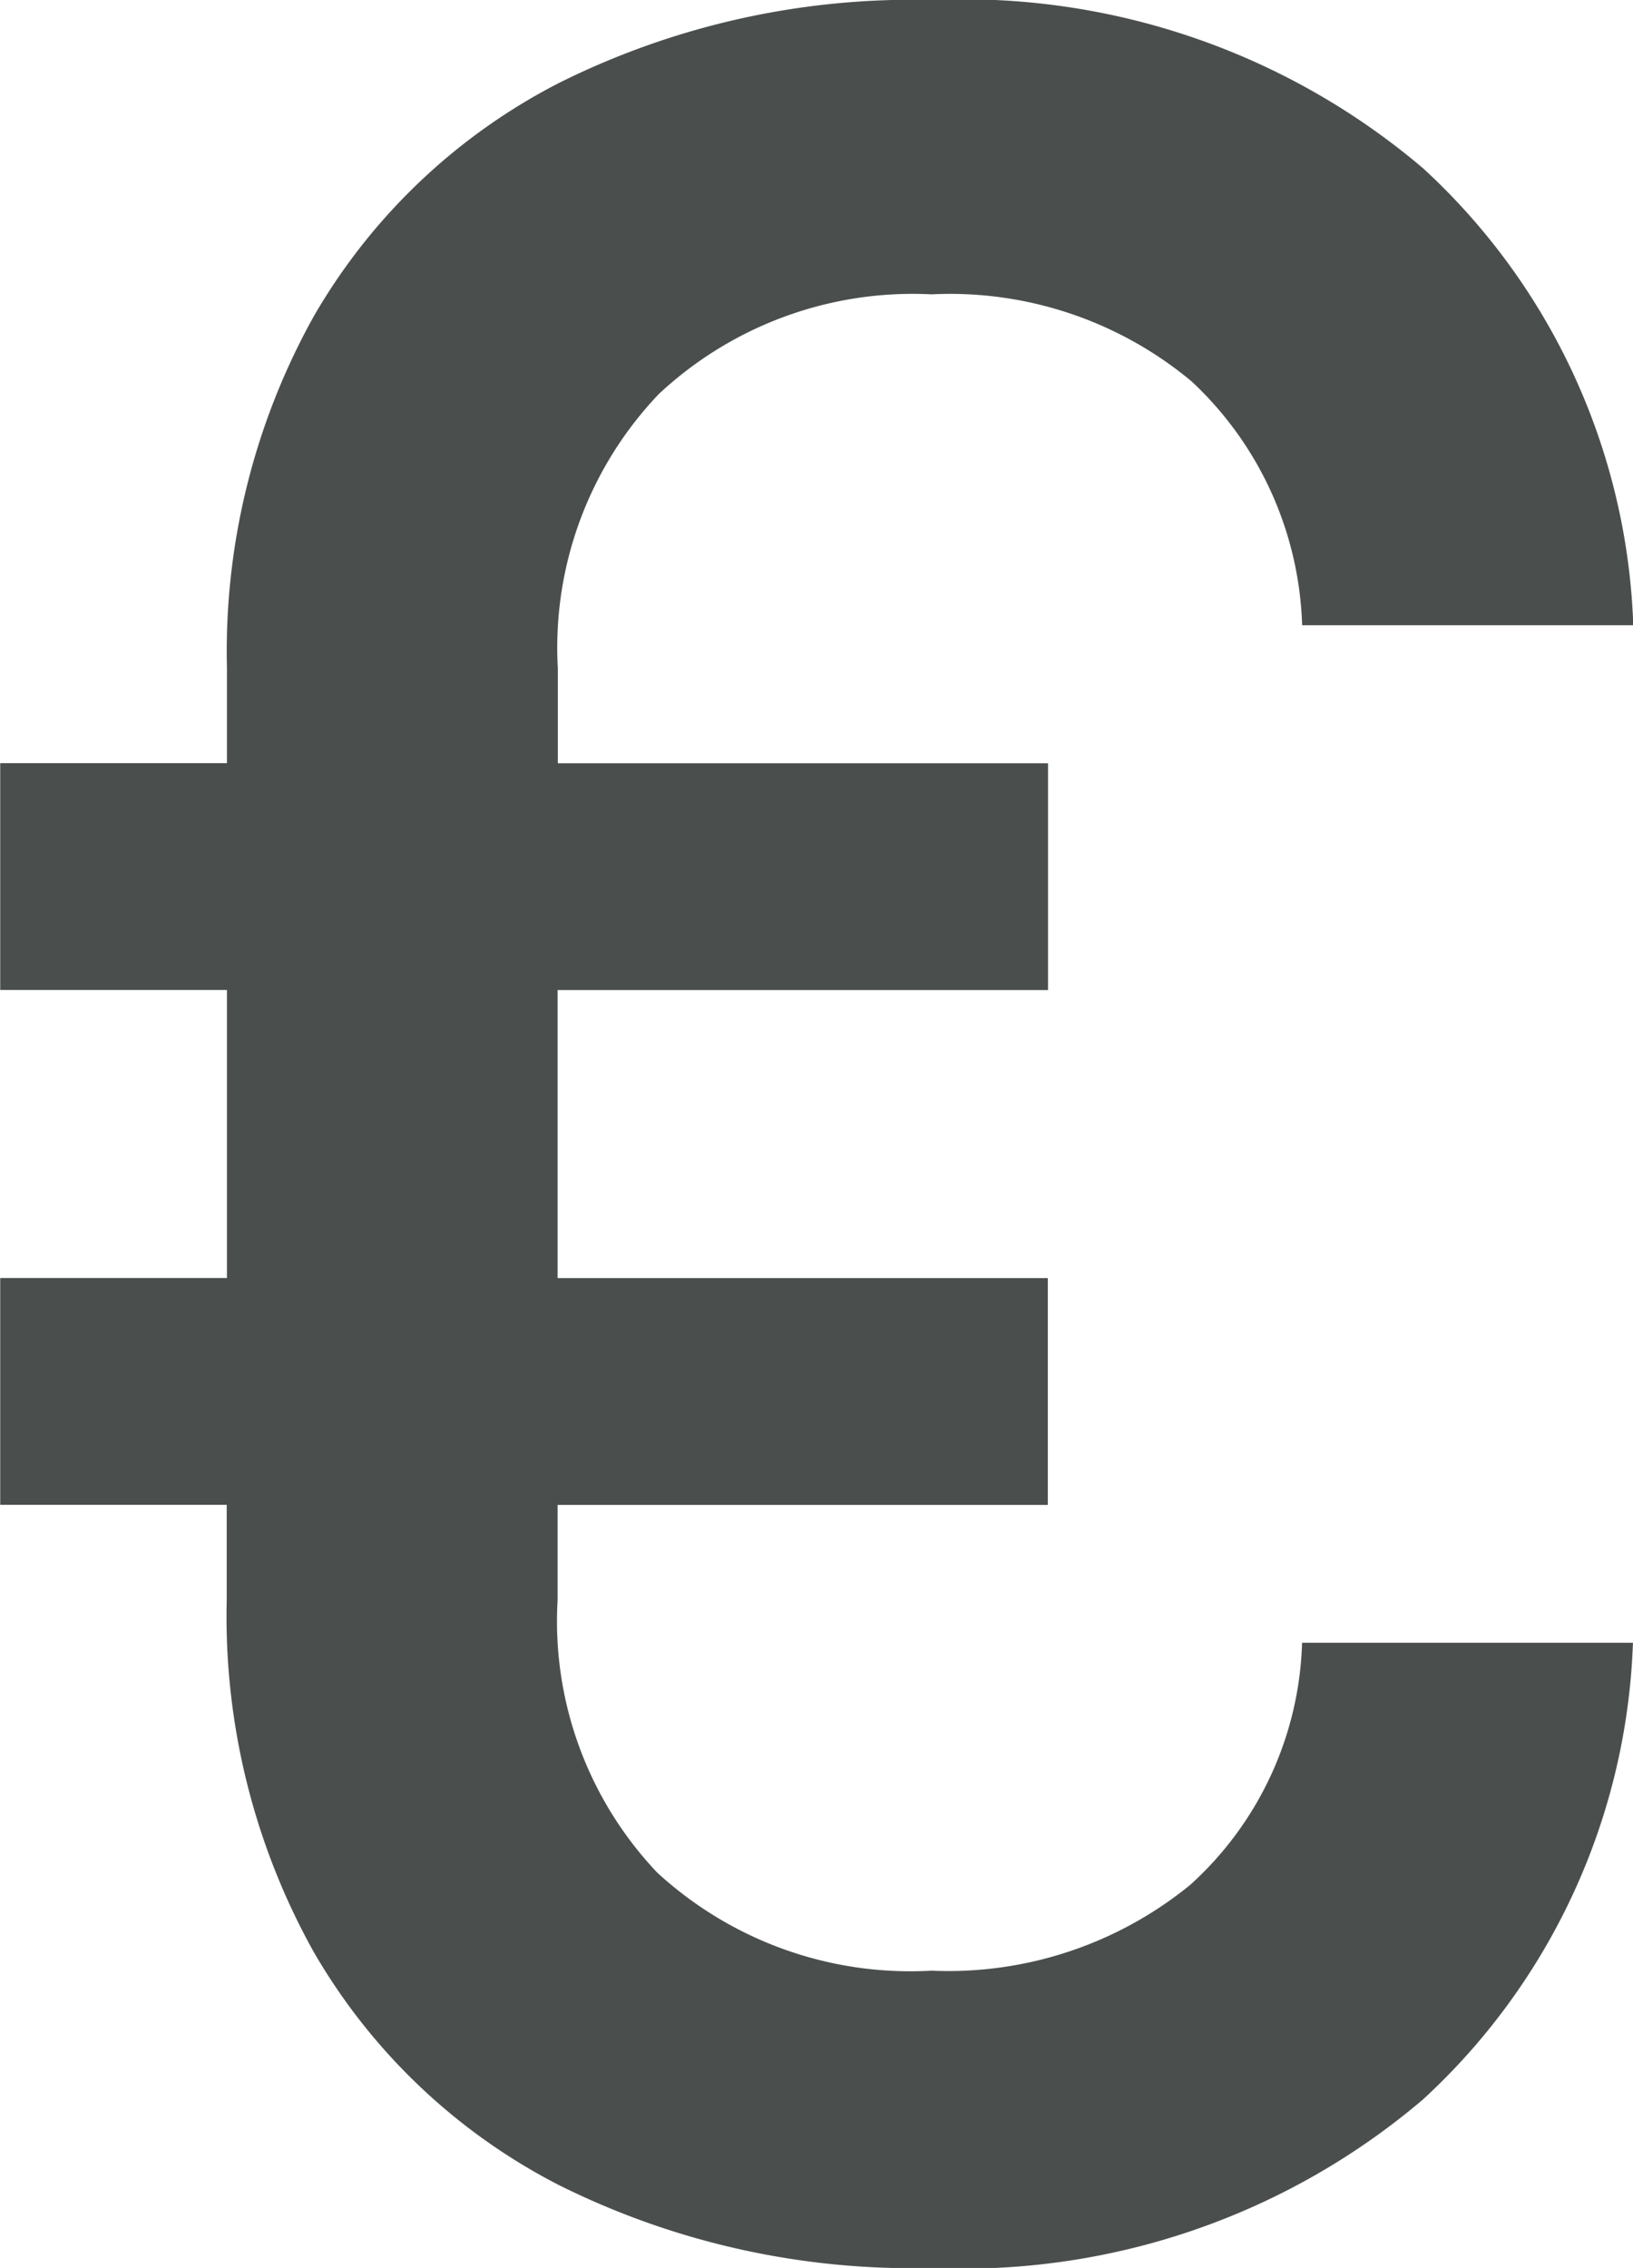<?xml version="1.0" encoding="UTF-8"?>
<svg xmlns="http://www.w3.org/2000/svg" viewBox="0 0 29.963 41.6">
  <path data-name="Pfad 10296" d="M17.09 41.6a14.517 14.517 0 0 1-6.83-1.518 10.988 10.988 0 0 1-4.5-4.272 12.629 12.629 0 0 1-1.6-6.465v-1.743H.004v-4.16h4.16v-5.284H.004v-4.16h4.16v-1.743a12.629 12.629 0 0 1 1.6-6.465 10.988 10.988 0 0 1 4.5-4.272A14.517 14.517 0 0 1 17.094 0a13.025 13.025 0 0 1 9.023 3.092 11.933 11.933 0 0 1 3.851 8.376h-6.076a6.383 6.383 0 0 0-2.024-4.469 6.918 6.918 0 0 0-4.778-1.6 6.82 6.82 0 0 0-5 1.827 6.74 6.74 0 0 0-1.855 5.031V14h8.995v4.16h-8.999v5.284h8.995v4.16h-8.995v1.743a6.7 6.7 0 0 0 1.827 5 6.86 6.86 0 0 0 5.031 1.8 7.02 7.02 0 0 0 4.75-1.574 6.228 6.228 0 0 0 2.052-4.441h6.071a11.933 11.933 0 0 1-3.851 8.376A13.025 13.025 0 0 1 17.09 41.6Z" fill="#4a4f4d"></path>
</svg>
